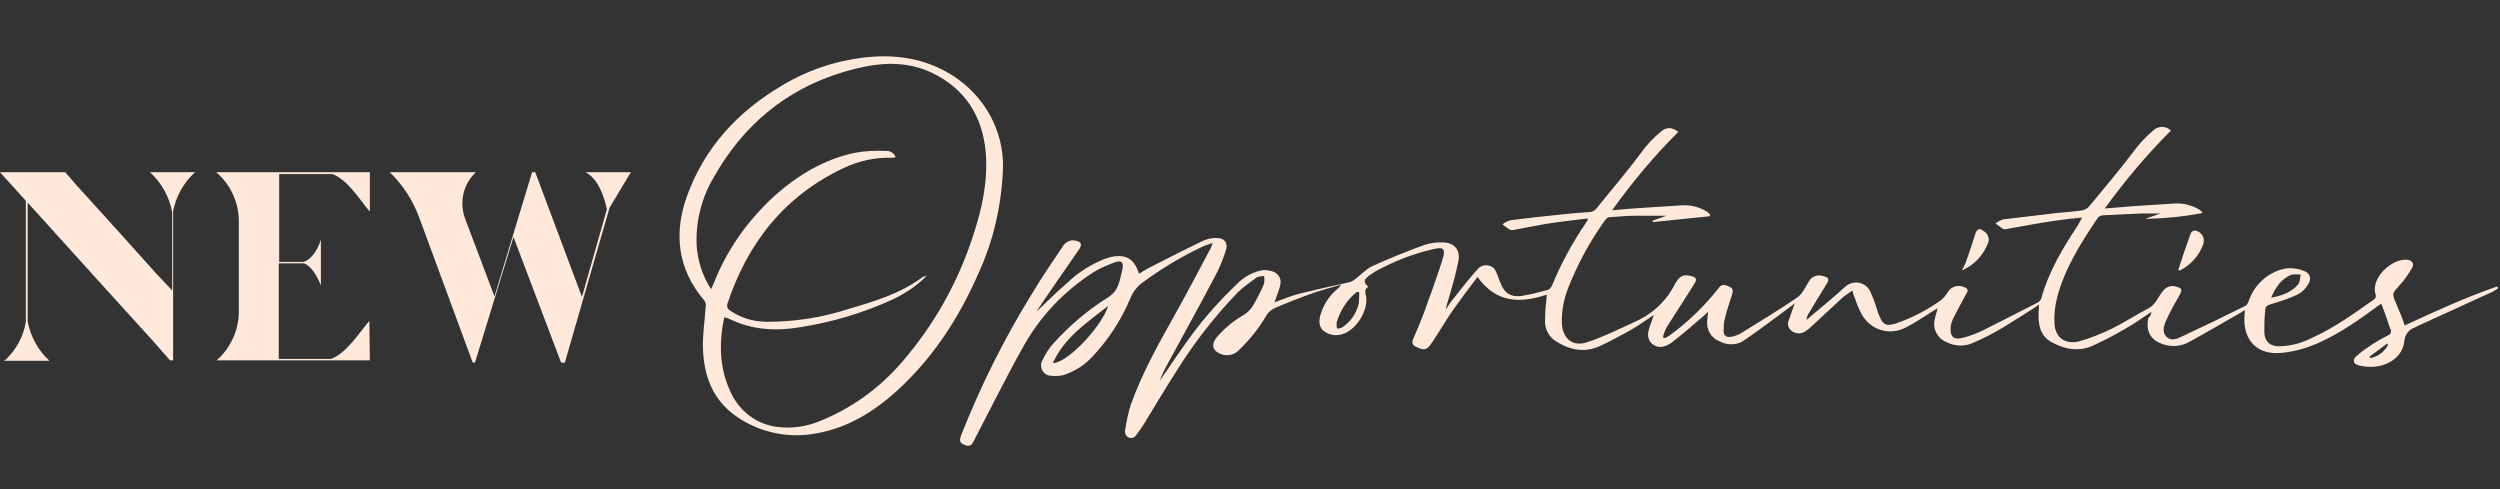 <?xml version="1.0" encoding="utf-8"?>
<!-- Generator: Adobe Illustrator 25.0.0, SVG Export Plug-In . SVG Version: 6.00 Build 0)  -->
<svg version="1.1" id="Layer_1" xmlns="http://www.w3.org/2000/svg" xmlns:xlink="http://www.w3.org/1999/xlink" x="0px" y="0px"
	 viewBox="0 0 551.6 107.9" style="enable-background:new 0 0 551.6 107.9;" xml:space="preserve">
<rect x="0" y="0" width="551.6" height="107.9" fill="#333333" stroke="none"/>
<style type="text/css">
	.st0{fill:#FFE9DB;}
	.st1{fill:none;}
</style>
<g id="Layer_2_1_">
	<g id="Layer_1-2">
		<path class="st0" d="M34,75.5l-11.8-13L6.1,44.7v26.2c0.6,3.3,2.3,6.4,4.8,8.7h-10c0.1-0.1,0.3-0.2,0.4-0.3
			c2.3-2.2,3.9-5.1,4.4-8.3V44.3L0,38h14.4l2.6,3l8.8,9.7l8.8,9.8l3.4,3.6V46.9c-0.6-3.4-2.3-6.5-4.9-8.9h10l-0.4,0.3
			c-2.3,2.2-3.9,5.2-4.5,8.3v32.9h-0.7L34,75.5z"/>
		<path class="st0" d="M81.6,79.5H47.8c3.1-2.7,4.9-6.7,4.9-10.8V48.9c0-4.2-1.8-8.2-5-10.9h33.9v8.7c-2.3-2.7-4.9-7.1-8.3-8.3H61.6
			v19.4H67c1.5-0.5,2.9-2.2,3.8-4.9V63c-1-2.6-2.3-4.3-3.7-4.9h-5.6v21.1H73c3.4-1.2,6.1-5.6,8.5-8.4L81.6,79.5L81.6,79.5z"/>
		<path class="st0" d="M139.2,38l-4.7,7.8l-9.9,34.3l-0.2-0.1h-0.6l-10.5-27.7L104.8,80h-0.5L92.5,48c-1.4-3.8-3.6-7.2-6.5-10h19
			c-2.8,2.6-3.7,6.6-2.4,10.2l6.5,17.2l8.3-27.4h0.7l10.3,27.5l5.5-19.3c-0.3-1.5-1.5-6.6-4.7-8.2H139.2z"/>
		<path class="st0" d="M474.7,68.8c-2.1,1.4-3.9,2.7-5.9,3.8c-2.2,1.3-4.5,2.5-6.9,3.6c-3.2,1.5-6.4,0.9-9.4-0.8
			c-2.5-1.5-2.8-4-2.7-6.5c0-0.5,0.1-1,0.1-1.7l-1,0.7c-4.5,2.8-8.8,5.8-13.7,7.8c-1.8,0.8-3.9,0.7-5.7-0.2c-2-0.8-3.2-3-2.6-5.1
			c0.1-0.7,0.4-1.4,0.6-2.4l-0.8,0.5c-2.1,1.3-4.1,2.7-6.3,3.8c-3.5,1.8-7.7,0.5-9.6-2.9c-0.6-1.1-1.1-2.3-1.5-3.5
			c-0.2-0.5-0.4-1-0.6-1.8c-0.9,0.7-1.7,1.1-2.3,1.7c-2.3,2.1-4.5,4.2-6.8,6.3c-0.4,0.4-0.9,0.8-1.4,1.1c-0.9,0.5-2,0.5-2.9-0.2
			c-0.8-0.6-1-1.6-0.6-2.4c0.4-1.2,0.8-2.3,1.3-3.7c-0.5,0.4-0.7,0.6-1,0.8c-3.3,2.4-6.5,4.9-9.9,7.2c-1.6,1.3-3.9,1.4-5.7,0.4
			c-1.9-0.7-3-2.7-2.7-4.7c0-0.5,0.1-1,0.2-1.8l-1,0.9c-2.2,1.9-4.4,3.8-6.7,5.6c-0.7,0.6-1.5,1-2.3,1.2c-1.4,0.3-2.9-0.6-3.2-2
			c-0.1-0.4-0.1-0.9,0-1.4c0.3-1.2,0.8-2.4,1.2-3.6c-1.7,1.1-3.2,2.2-4.9,3.2c-2.3,1.3-4.7,2.6-7.1,3.7c-3.4,1.5-6.6,0.8-9.6-1.1
			c-1.6-1-2.5-2.8-2.4-4.6c0-1.9,0.2-3.8,0.4-5.7c-5.7,1.9-11.1,2-15.3-3.9c-1.9,2.5-3.7,4.9-5.4,7.3s-3,4.8-4.6,7.1
			c-1.1,1.8-1.8,1.9-3.6,1c-0.6-0.2-0.9-0.8-0.7-1.4c0-0.1,0.1-0.2,0.1-0.3c0.8-1.8,1.5-3.5,2.2-5.3c1.5-4.1,3-8.2,4.3-12.3
			c0.7-2.4,0.2-2.8-2.2-2.2c-4.3,1-8.4,2.6-12.3,4.7c-0.6,0.3-1.1,0.7-1.7,1.1c-1.3,1-1.3,1.4-0.2,2.5c-0.9,0.5-0.7,1.2-0.5,2
			c0.6,3.2-2.3,7.8-5.5,8.5c-1.4,0.4-2.9,0-4-0.9c-1-1-0.9-2.3-0.5-3.6c0.6-2,1.8-3.9,3.4-5.3c0.4-0.3,0.8-0.7,1.1-1.2
			c-2,0.6-4,1.1-6,1.8c-2.9,1-5.9,2.2-8.7,3.4c-0.8,0.4-1.5,1-1.9,1.8c-1.6,2.7-3.6,5.2-5.9,7.4c-1,1.1-2.5,1.4-3.8,1
			c-2-0.7-2.5-2-1.2-3.7c1.7-2,3.7-3.7,6-5c0.8-0.5,1.4-1.1,1.9-1.8c1-1.7,1.9-3.4,2.6-5.1c0.1-0.6,0.1-1.1,0-1.7
			c-0.5,0-1.1,0.1-1.6,0.3c-1.4,1-2.8,2-4.1,3.2c-5.2,5.4-9.8,11.3-13.7,17.6c-2.5,3.9-4.8,7.8-7.2,11.7c-0.5,0.8-1.1,1.6-1.6,2.3
			c-0.4,0.6-1.1,0.8-1.7,0.5c0,0,0,0-0.1,0c-0.4-0.3-0.7-0.8-0.7-1.3c0.3-2,0.7-4,1.3-5.9c2.4-6.7,5.8-12.9,9.3-19.1
			c2.8-5,5.5-10.1,8.2-15.2c0.2-0.3,0.3-0.7,0.6-1.4c-0.6,0.2-1.2,0.4-1.8,0.6c-5,2.3-9.8,5.2-14.2,8.5c-0.9,0.8-1.6,1.7-2.1,2.9
			c-2,4.8-4.8,9.2-8.4,13c-1.7,1.9-3.9,3.3-6.3,4.1c-0.9,0.3-1.9,0.3-2.9,0.2c-1.2,0-2.2-1-2.2-2.3c0-0.4,0.1-0.8,0.3-1.1
			c0.6-1.3,1.4-2.6,2.4-3.7c3.5-3.9,7.6-7.4,12.1-10.2c1.1-0.7,1.9-1.7,2.3-2.9c0.4-1.1,0.6-2.3,0.9-3.5c0.2-1.3-0.3-1.8-1.5-1.4
			c-1.7,0.6-3.4,1.3-5,2.3c-6.5,4.2-11.9,9.9-15.6,16.7c-3.8,6.8-7.2,13.7-10.8,20.6c-0.5,1-1,1.2-2.1,0.7c-1-0.4-1-1-0.7-1.9
			c4.3-10.9,9.5-21.4,15.7-31.4c2.1-3.5,4.4-6.9,6.7-10.3c0.6-1.1,1.8-1.7,2.9-1.4c1.3,0.2,1.5,0.9,0.8,1.9
			c-3.1,4.5-6.2,8.9-9.2,13.4c-0.2,0.4-0.5,0.7-0.8,0.9c2.5-2.3,4.9-4.8,7.5-7c2.4-2.3,5.2-4,8.2-5.2c0.4-0.1,0.9-0.3,1.3-0.4
			c3.3-0.7,5.2,0.4,6.2,3.7c0.8-0.5,1.5-0.9,2.2-1.3c4-2,8-4.1,12-6c0.9-0.4,1.9-0.6,2.9-0.6c1.7,0,2.6,1,2.1,2.7
			c-0.7,2.1-1.5,4.2-2.6,6.1c-3.4,6.5-7,12.9-10.5,19.4c-0.6,1.1-1.1,2.2-1.5,3.3c2.3-3.3,4.5-6.7,6.9-9.9c3-4.1,6.4-7.9,10.1-11.4
			c1.4-1.5,3.2-2.5,5.2-3c0.8-0.2,1.6-0.1,2.4,0.1c1.4,0.3,2.3,1.6,2,2.9c0,0.2-0.1,0.3-0.1,0.5c-0.3,1.2-0.8,2.3-1.2,3.5
			c1.9-0.7,3.6-1.4,5.5-1.9c3.6-0.9,7.2-1.7,10.9-2.5c0.4-0.1,0.7-0.2,1-0.4c1.4-1,2.6-2.4,4.2-3.2c3.8-1.7,7.7-3.3,11.6-4.7
			c1.3-0.4,2.7-0.6,4.1-0.5c2.4,0.1,3.7,1.6,3.3,4c-0.5,2.4-1.1,4.8-1.8,7.1c-0.3,1.2-0.8,2.4-1,3.7c0.5-0.8,1-1.6,1.6-2.3
			c1.8-2.3,3.6-4.6,5.6-6.8c0.9-0.9,2.5-0.9,3.4,0c0.2,0.2,0.4,0.5,0.5,0.8c0.4,0.8,0.6,1.7,1,2.5c0.8,2.2,2.3,3.1,4.6,2.8
			c1.9-0.3,3.8-0.8,5.7-1.3c0.4-0.1,0.8-0.5,1-0.9c2-4.9,4.5-9.5,7.5-13.9c0.1-0.2,0.2-0.4,0.4-0.6c0-0.1,0-0.2,0-0.4
			c-3.1,0.4-6.1,0.7-9.2,1.2c-2.4,0.4-4.7,0.9-7,1.3c-0.3,0.1-0.6,0.1-0.9,0c-0.6-0.3-1.1-0.8-1.7-1.2c0.5-0.4,1.1-0.7,1.7-0.9
			c3.8-0.5,7.6-0.9,11.5-1.3c2-0.2,3.9-0.4,5.9-0.5c0.7,0,1.4-0.4,1.8-1c3.2-4,6.6-7.9,9.6-12c1.3-1.8,2.8-3.4,4.5-4.8
			c1.2-1,2.4-1,3.8,0.1c-5.3,5.3-10.2,11.1-14.6,17.3c2.2-0.2,4.2-0.4,6.1-0.5c3.1-0.2,6.2-0.4,9.3-0.6c1.8-0.1,3.6,0.3,5.2,1.2
			c0.4,0.2,0.7,0.5,1,0.8v0.4L364.7,49l-0.1-0.3l3.1-1.1c-2.2,0-4.6,0-6.9,0c-1.9,0-3.7,0.2-5.5,0.3c-0.4,0-0.8,0.2-1.1,0.6
			c-3.4,4.7-6.2,9.9-8.3,15.3c-0.9,2.4-1.4,5-1.3,7.6c0.2,3.3,2.4,5.2,5.6,4.1c3.4-1.1,6.6-2.7,9.9-4.2c0.2-0.1,0.4-0.2,0.6-0.3
			c3.9-1.7,7-4.6,8.9-8.4c1-1.8,1.9-2.1,3.5-1.7c1.2,0.3,1.4,0.7,0.7,1.8c-2,3.1-4,6.3-6,9.4c-0.4,0.7-0.7,1.5-0.9,2.3l0.3,0.2
			c0.4-0.1,0.8-0.3,1.2-0.6c4-2.9,7.6-6.4,10.7-10.3c0.7-1,1.2-1,2.4-0.5c1,0.4,0.9,1.1,0.6,2c-0.6,1.8-1.2,3.6-1.6,5.4
			c-0.2,0.8-0.2,1.6-0.2,2.4c0,1.1,0.6,1.5,1.7,1.3c0.7-0.1,1.4-0.4,2-0.7c4.2-2.6,8.5-5.2,12.6-8c1.1-0.8,1.7-2.2,2.5-3.5
			c0.6-1.1,1.9-1.6,3.1-1.2c1.3,0.3,1.5,0.7,0.8,1.8c-1.3,2.1-2.6,4.2-3.9,6.4c-0.3,0.5-0.5,1-0.5,1.5l0.9-0.8
			c2.6-2.2,5.2-4.3,7.7-6.6c1.5-1.3,3.8-1.1,5,0.4c0.2,0.2,0.4,0.5,0.5,0.8c0.5,1.1,0.9,2.2,1.3,3.4c0.2,0.7,0.4,1.4,0.7,2
			c0.8,1.9,1.5,2.2,3.5,1.6c3.6-1.2,7-3,10.1-5.2c0.7-0.6,1.2-1.3,1.7-2.1c0.9-1.1,2.5-1.3,3.7-0.6c0.7,0.4,0.4,0.9,0.1,1.4
			c-1,1.9-2.1,3.8-3,5.7c-0.2,0.5-0.4,1.1-0.4,1.6c-0.2,2.1,0.7,2.9,2.8,2.3c1.6-0.4,3.1-1,4.5-1.7c4-2,7.9-4,11.8-6
			c0.4-0.2,0.8-0.6,0.9-1c1.6-5.8,4.7-11,8-16l1-1.8c-2.1,0.2-4,0.4-6,0.7c-3.5,0.5-7,1.2-10.5,1.8c-0.3,0.1-0.6,0.1-0.9,0
			c-0.6-0.3-1.1-0.8-1.7-1.2c0.5-0.4,1.1-0.7,1.7-0.9c3.9-0.5,7.9-0.9,11.8-1.4c1.9-0.2,3.8-0.3,5.7-0.6c0.5-0.1,1-0.4,1.4-0.8
			c3.3-4,6.7-8,9.8-12.1c1.3-1.8,2.8-3.4,4.5-4.8c1.1-1,2.8-0.9,3.8,0.1c-5.3,5.3-10.2,11.1-14.6,17.2c2.2-0.2,4.1-0.3,6.1-0.5
			c3.1-0.2,6.2-0.4,9.3-0.6c1.8-0.1,3.6,0.3,5.2,1.2c0.4,0.2,0.7,0.5,1,0.9c-4.2,0.8-8.5,1.2-12.7,1.3l3.4-1.2c-1.5,0-2.9,0-4.3,0
			c-2.8,0.1-5.6,0.3-8.4,0.4c-0.4,0-0.8,0.2-1.1,0.5c-3.7,5.5-7.3,11.1-9,17.6c-0.5,1.9-0.7,3.8-0.6,5.7c0.1,3.2,2.4,4.8,5.5,4
			c2.5-0.7,4.9-1.7,7.2-2.8c2.8-1.4,5.4-3.1,8.1-4.5c1.5-0.8,2-2.4,3-3.6c0.7-1.1,2-1.6,3.2-1.1c1.2,0.3,1.2,0.7,0.6,1.8
			c-1.1,1.9-2.1,3.7-3,5.7c-0.5,1.1-0.9,2.5,0.1,3.5s2.3,0.5,3.3,0c4.7-2.2,9.5-4.5,14.1-6.8c0.4-0.2,0.6-0.7,0.8-1.2
			c1.3-3.7,4.5-6.5,8.4-7.1c1.3-0.1,2.6,0.1,3.8,0.6c1,0.3,1.5,1.3,1.2,2.3c-0.1,0.2-0.2,0.4-0.3,0.6c-0.6,1-1.4,1.8-2.4,2.3
			c-1.9,0.9-3.8,1.5-5.8,2.1c-0.8,0.2-1.3,0.5-1.3,1.4c-0.2,1.7-0.2,3.3-0.2,5c0.2,2.1,1.5,3,3.6,2.9c2.5-0.1,4.9-0.8,7-1.9
			c4.9-2.2,9.3-5.4,13.7-8.5c0.2-0.2,0.4-0.6,0.3-0.9c-1.3-3.5,3.3-8,6.8-7.8c1.1,0.1,1.8,0.8,1.2,1.8c-0.8,1.4-1.7,2.7-2.8,3.9
			c-1.6,1.8-1.7,1.7-0.7,4c0.3,0.8,0.7,1.6,1,2.4s0.6,1.5,0.9,2.4c6.7-3.1,13.4-6.2,20.4-8.6l0.2,0.4c-0.4,0.3-0.9,0.6-1.3,0.8
			l-16.4,7.5c-0.3,0.1-0.5,0.3-0.8,0.4c-1.2,0.4-2.1,1.6-2.2,2.9c-0.3,3.2-3.1,5.4-6.6,5.7c-1.2,0.1-2.3,0-3.5-0.3s-1.4-1.2-0.5-2
			s1.8-1.5,2.9-2.2c1.3-0.9,2.7-1.7,4.1-2.4c0.5-0.2,0.8-0.7,0.6-1.3c0,0,0-0.1-0.1-0.1c-0.6-1.8-1.2-3.6-2-5.6l-1.7,1.2
			c-4.5,3.3-9.2,6.5-14.5,8.4c-2.1,0.7-4.3,1.2-6.5,1.3c-4.7,0.2-7.6-2.8-7.5-7.6c0-0.6,0.1-1.1,0.1-1.9l-1.1,0.7
			c-3.7,2.1-7.4,4.3-11.1,6.3c-1.7,1-3.8,1.2-5.7,0.6c-2.9-0.9-4-2.9-3.4-5.8C474.5,69.7,474.6,69.4,474.7,68.8 M232.3,80.1
			c3.1,0.1,10.8-8,12.2-12.6C239.8,71.2,234.9,74.4,232.3,80.1 M299.9,64.5l-0.5-0.1c-2.2,1.7-3.7,4.1-4.5,6.8c0,0.4,0,0.8,0.1,1.3
			c0.4,0,0.8-0.1,1.2-0.3c1.8-1.2,3.1-3.1,3.6-5.2C299.9,66.1,299.9,65.3,299.9,64.5 M501.1,65.7c2.5-0.5,4.5-1.2,6-3
			c0.4-0.5,0.4-1.4,0.5-2.1c-0.7-0.1-1.3-0.1-2,0C503.4,61.5,502.1,63.3,501.1,65.7 M526.9,76.1l-0.2-0.3l-3.9,2.9L523,79
			C524.7,78.7,526.1,77.6,526.9,76.1"/>
		<path class="st0" d="M221.3,37.1c-0.3,8.1-2.1,16.1-5.5,23.4c-4.3,9.8-10.1,18.7-18.1,25.9c-5,4.5-10.7,8-17.5,9.2
			c-6.1,1.2-12.5-0.1-17.7-3.7s-7.2-8.9-7.4-15c-0.1-3.1,0.4-6.1,0.6-9.2c0.1-0.5,0-1-0.3-1.4c-5.9-6.9-6.8-14.8-3.8-23.1
			c3.9-10.7,11.2-18.6,20.9-24.3c6.1-3.7,13.1-5.9,20.2-6.4c6.3-0.4,12.3,0.8,17.7,4.3C217.3,21.3,221.5,28.9,221.3,37.1
			 M156.9,63.8l0.5-1.1c2.9-7.5,7.6-14.1,13.5-19.5c5.2-4.6,11-8.1,17.8-9.5c2.2-0.4,4.4-0.5,6.6-0.4c1-0.1,1.9,0.4,2.3,1.3
			c-0.1,0.1-0.2,0.2-0.2,0.2c-0.2,0-0.4,0-0.7,0c-3.6-0.1-7.2,0.7-10.4,2.2c-13.1,6.1-21.3,16.5-25.8,30c-0.2,0.5,0,1.1,0.4,1.4
			c2.4,1.7,5.3,2.6,8.3,2.6c6.1,0,12.1-0.9,17.9-2.8c5.8-1.7,11.6-3.4,16.5-7.1c0.3-0.1,0.6-0.2,0.9-0.3c-2.1,2.2-4.7,3.9-7.4,5.2
			c-6.5,3-13.5,5.1-20.6,6.2c-5.3,0.9-10.5,0.6-15.5-1.8c-0.4-0.2-0.8-0.3-1.2-0.4c-1.2,5.7-1.1,11.2,1.4,16.5
			c1.9,4.2,5.8,7.2,10.4,7.7c3.2,0.4,6.4-0.1,9.3-1.3c7-2.8,13.2-7.3,18.1-13c7.1-8.2,12.5-17.8,15.8-28.2c1.9-5.8,3.2-11.8,2.7-18
			c-0.7-8.1-4.6-14.2-12-17.7c-4.7-2.2-9.7-2.3-14.7-1.3C176,17.8,164.9,26,157.5,39.1c-2.7,4.5-4,9.7-3.8,14.9
			C153.9,57.5,155,60.9,156.9,63.8"/>
		<path class="st0" d="M432.9,59.6c0.4-0.8,0.8-1.5,1-2.2c0.7-1.9,1.3-3.8,1.9-5.7c0.4-1.2,0.9-1.5,1.9-0.7c0.9,0.5,1.3,1.6,1,2.5
			c-1,2.6-2.8,4.7-5.3,5.9C433.2,59.6,433,59.6,432.9,59.6"/>
		<path class="st0" d="M480.6,59.6c0.9-2.8,1.8-5.5,2.8-8.2c0.2-0.4,0.7-0.6,1.1-0.5c1.2,0.3,2,1.5,1.7,2.7v0.1
			c-0.9,2.6-2.8,4.8-5.3,6C480.7,59.6,480.6,59.6,480.6,59.6"/>
		<rect y="0" class="st1" width="551.6" height="107.9"/>
	</g>
</g>
</svg>
